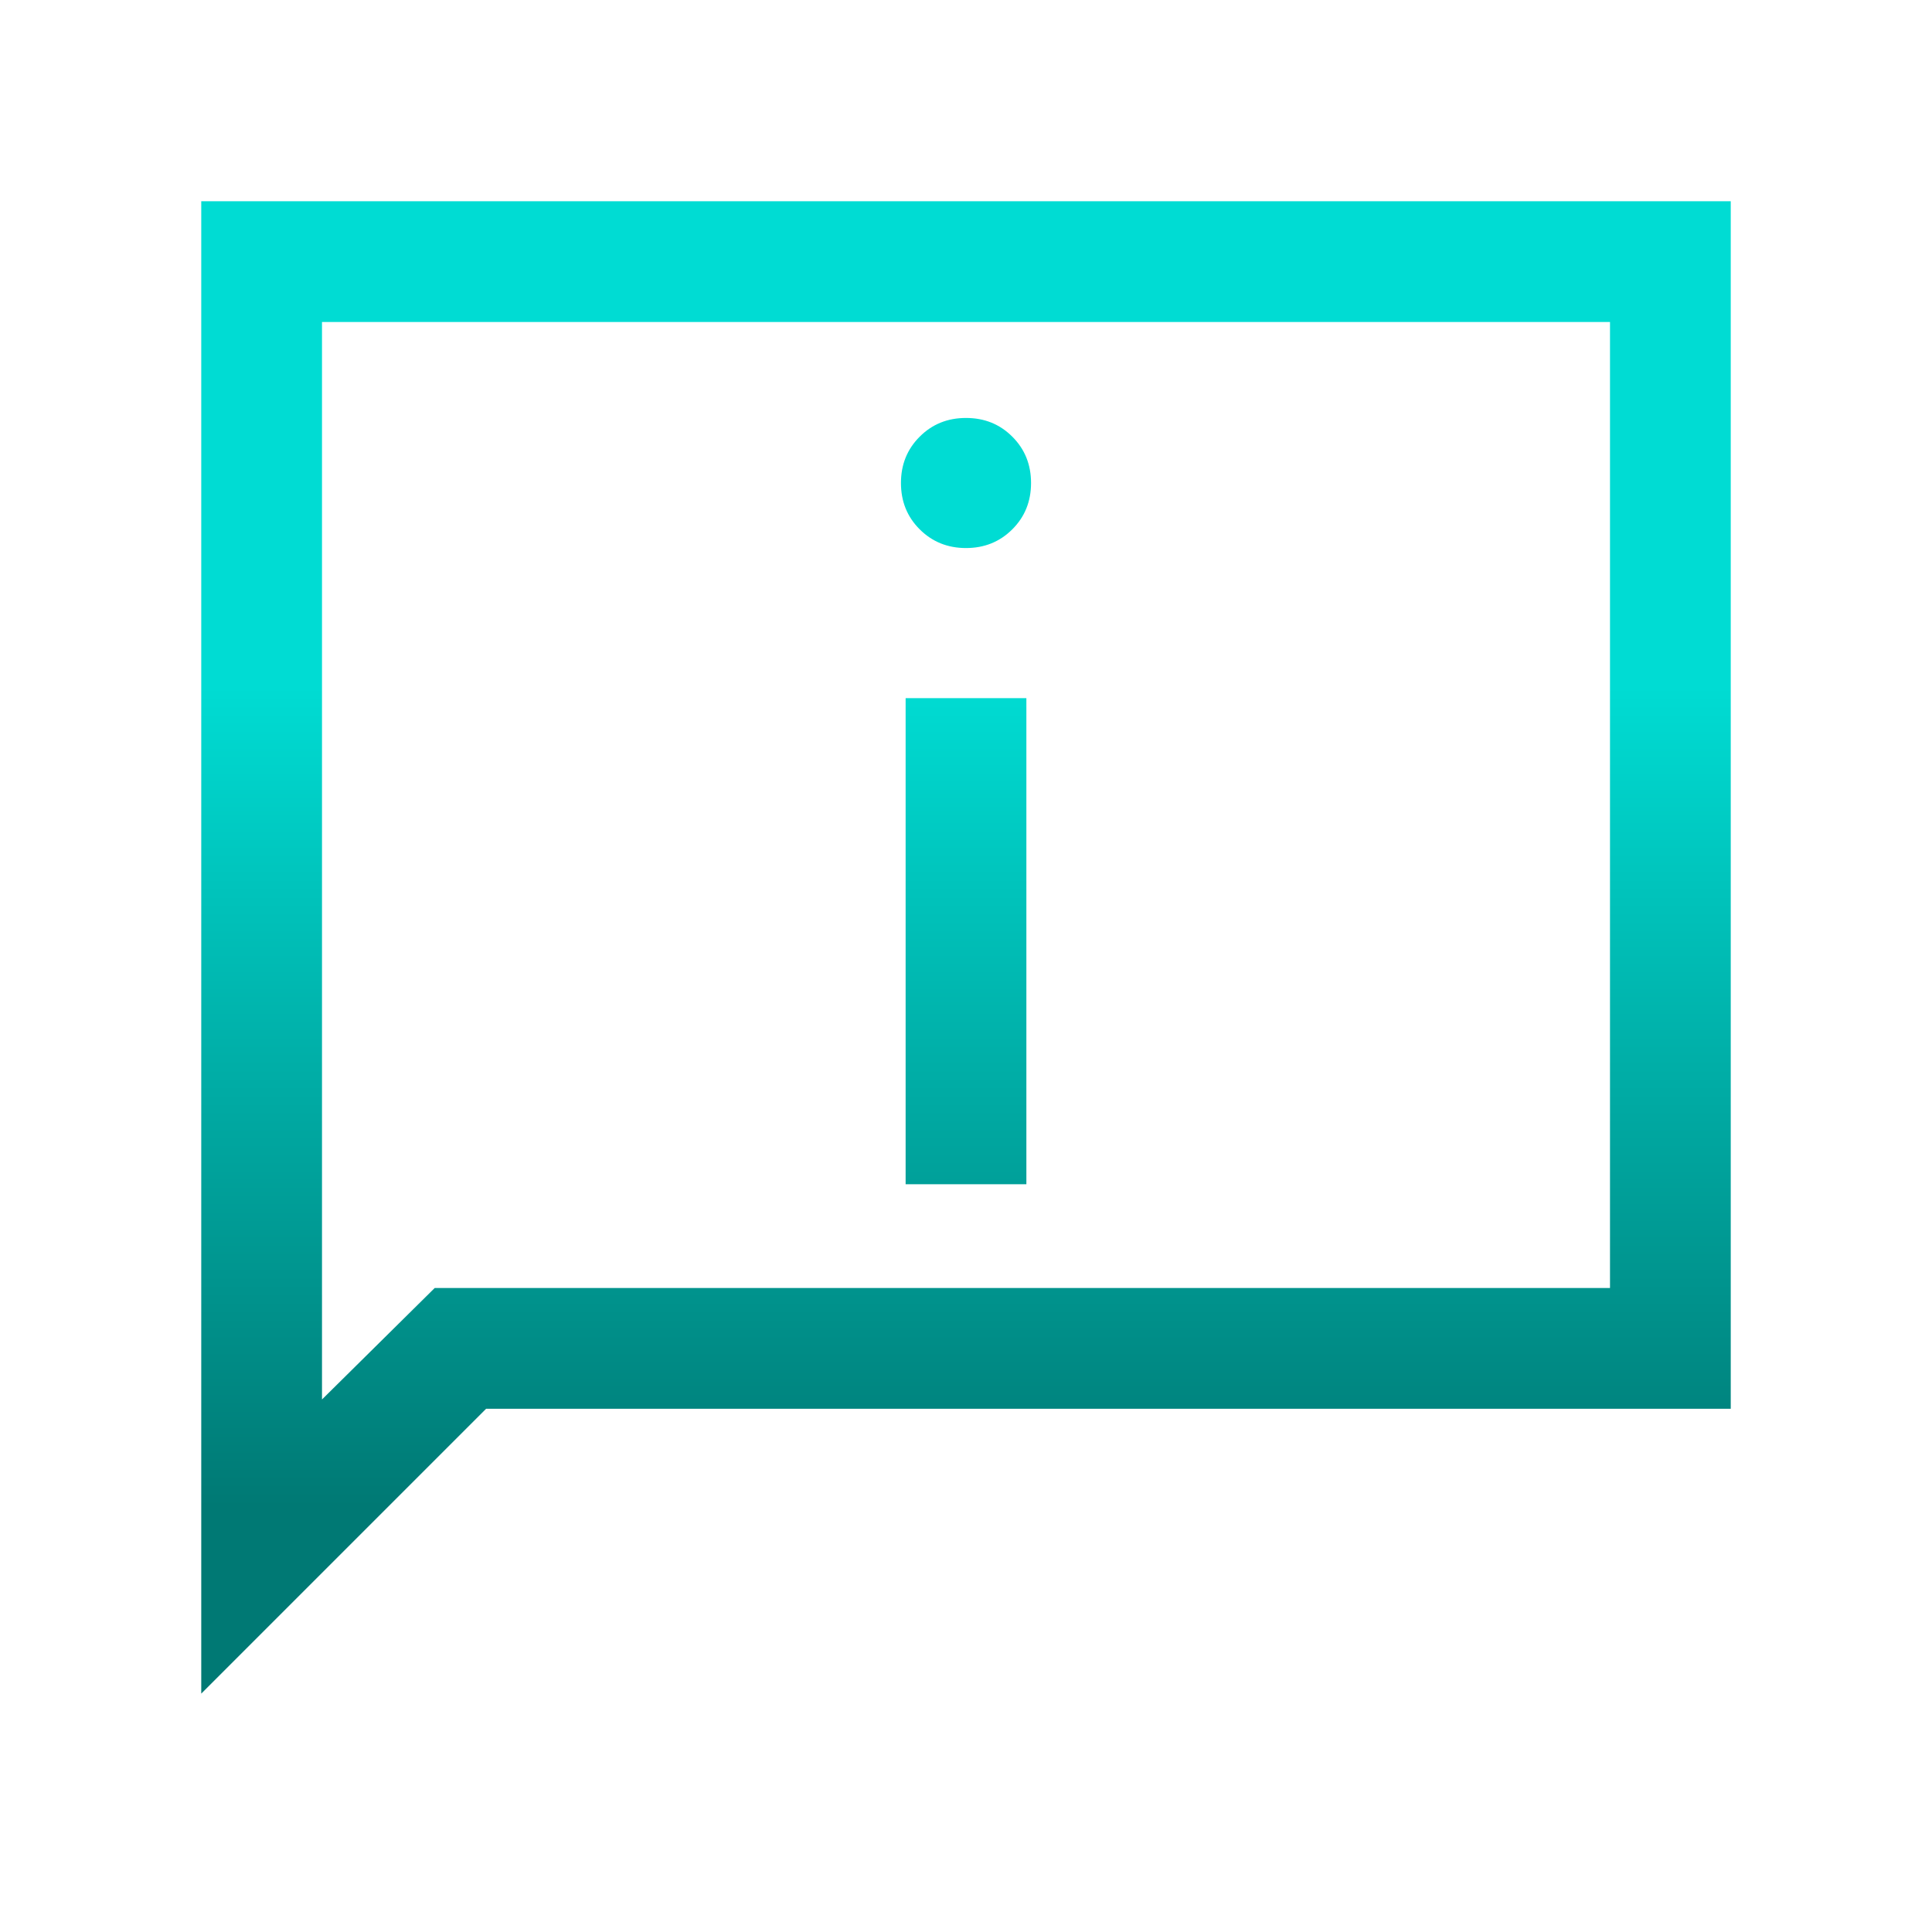 <svg width="36" height="36" viewBox="0 0 36 36" fill="none" xmlns="http://www.w3.org/2000/svg">
<g id="chat_info">
<mask id="mask0_7882_44728" style="mask-type:alpha" maskUnits="userSpaceOnUse" x="0" y="0" width="36" height="36">
<rect id="Bounding box" width="36" height="36" fill="#D9D9D9"/>
</mask>
<g mask="url(#mask0_7882_44728)">
<path id="chat_info_2" d="M18 10.212C18.343 10.212 18.631 10.095 18.863 9.863C19.096 9.631 19.212 9.343 19.212 9C19.212 8.657 19.096 8.369 18.863 8.137C18.631 7.904 18.343 7.788 18 7.788C17.657 7.788 17.369 7.904 17.137 8.137C16.904 8.369 16.788 8.657 16.788 9C16.788 9.343 16.904 9.631 17.137 9.863C17.369 10.095 17.657 10.212 18 10.212ZM16.875 22.067H19.125V13.009H16.875V22.067ZM3.75 31.558V3.75H32.25V26.25H9.058L3.75 31.558ZM8.1 24H30V6H6V26.077L8.1 24Z" fill="url(#paint0_linear_7882_44728)"/>
</g>
</g>
<defs>
<linearGradient id="paint0_linear_7882_44728" x1="18" y1="3.75" x2="18" y2="31.558" gradientUnits="userSpaceOnUse">
<stop offset="0.325" stop-color="#00DCD3"/>
<stop offset="0.875" stop-color="#007974"/>
</linearGradient>
</defs>
</svg>
